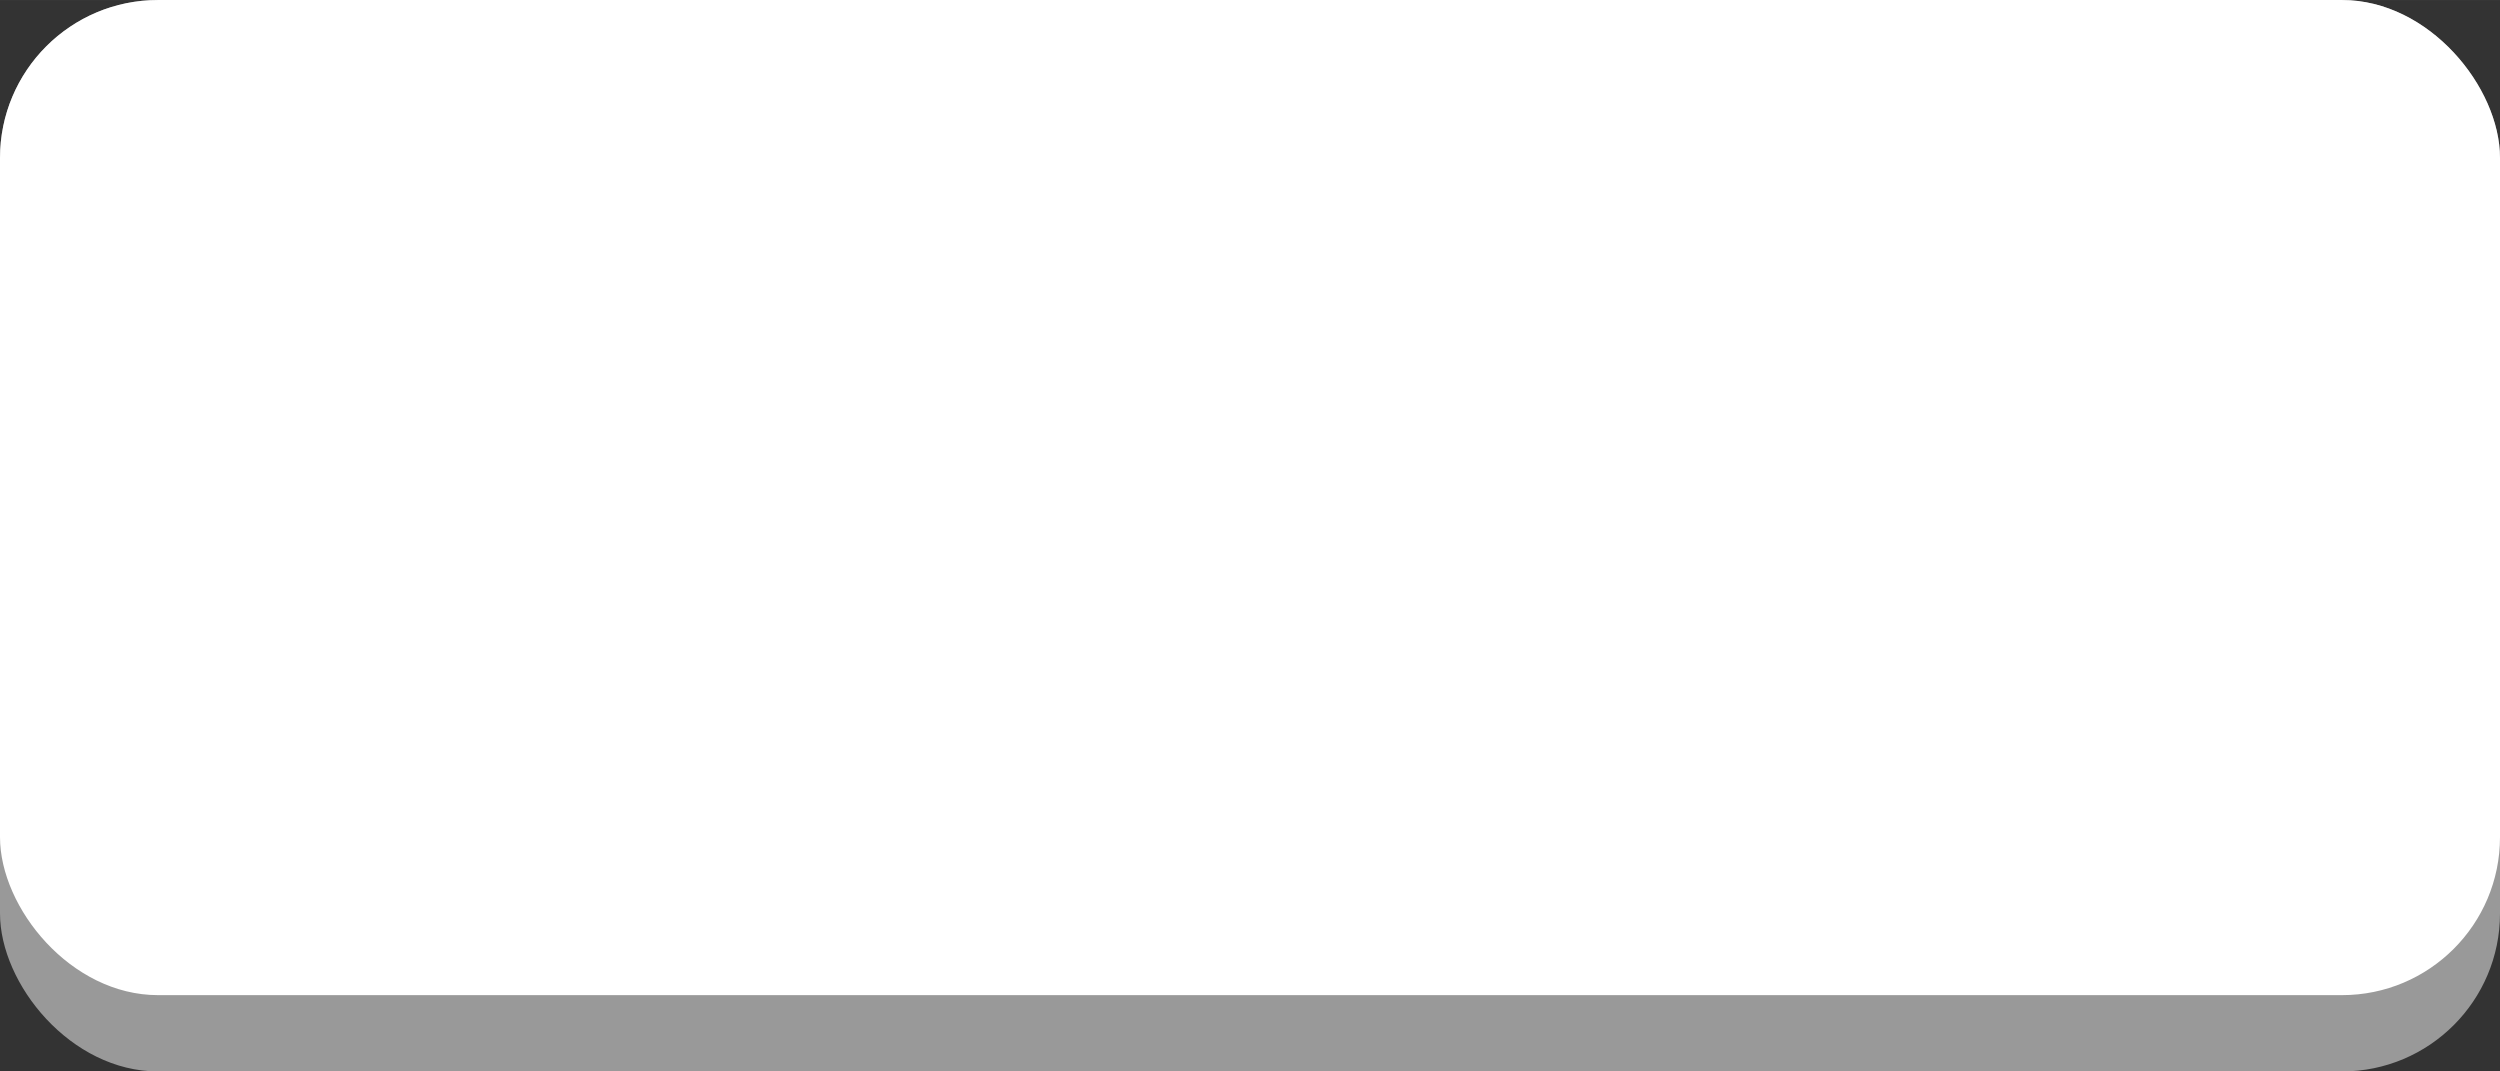 <!--?xml version="1.0" encoding="UTF-8" standalone="no"?-->
<!-- Creator: CorelDRAW -->

<svg xmlns:dc="http://purl.org/dc/elements/1.1/" xmlns:cc="http://creativecommons.org/ns#" xmlns:rdf="http://www.w3.org/1999/02/22-rdf-syntax-ns#" xmlns:svg="http://www.w3.org/2000/svg" xmlns="http://www.w3.org/2000/svg" xmlns:sodipodi="http://sodipodi.sourceforge.net/DTD/sodipodi-0.dtd" xmlns:inkscape="http://www.inkscape.org/namespaces/inkscape" xml:space="preserve" width="29.378mm" height="12.591mm" style="shape-rendering:geometricPrecision; text-rendering:geometricPrecision; image-rendering:optimizeQuality; fill-rule:evenodd; clip-rule:evenodd" viewBox="0 0 5.537 2.373" id="svg2" version="1.1" inkscape:version="0.48.3.1 r9886" sodipodi:docname="49.svg"><rect x="0" y="0" width="5.537" height="2.373" fill="#333333" stroke="none"/><sodipodi:namedview pagecolor="#ffffff" bordercolor="#666666" borderopacity="1" objecttolerance="10" gridtolerance="10" guidetolerance="10" inkscape:pageopacity="0" inkscape:pageshadow="2" inkscape:window-width="1440" inkscape:window-height="844" id="namedview16" showgrid="false" inkscape:zoom="8.3384011" inkscape:cx="66.469516" inkscape:cy="24.571569" inkscape:window-x="-4" inkscape:window-y="-4" inkscape:window-maximized="1" inkscape:current-layer="svg2"></sodipodi:namedview>
 <defs id="defs4">
  <style type="text/css" id="style6">
   
    .fil0 {fill:#006633}
    .fil2 {fill:#009933}
    .fil1 {fill:#33CC66}
   
  </style>
 
  
  
  
  
 </defs>
 <g id="shadow" inkscape:label="#g3008"><rect class="fil0" width="5.537" height="2.373" rx="0.35" ry="0.35" id="rect10" x="0" y="0" style="fill: rgb(153, 153, 153);"></rect></g><g id="dark" inkscape:label="#g3004"><g id="g3001"><rect style="fill: rgb(255, 255, 255);" y="0" x="0" id="rect12" ry="0.35" rx="0.35" height="2.204" width="5.537" class="fil1"></rect></g></g><g id="light" inkscape:label="#g2998"><rect class="fil2" x="0.015" y="0.056" width="5.51" height="2.074" rx="0.35" ry="0.35" id="rect14" style="fill: rgb(255, 255, 255);"></rect></g>
</svg>